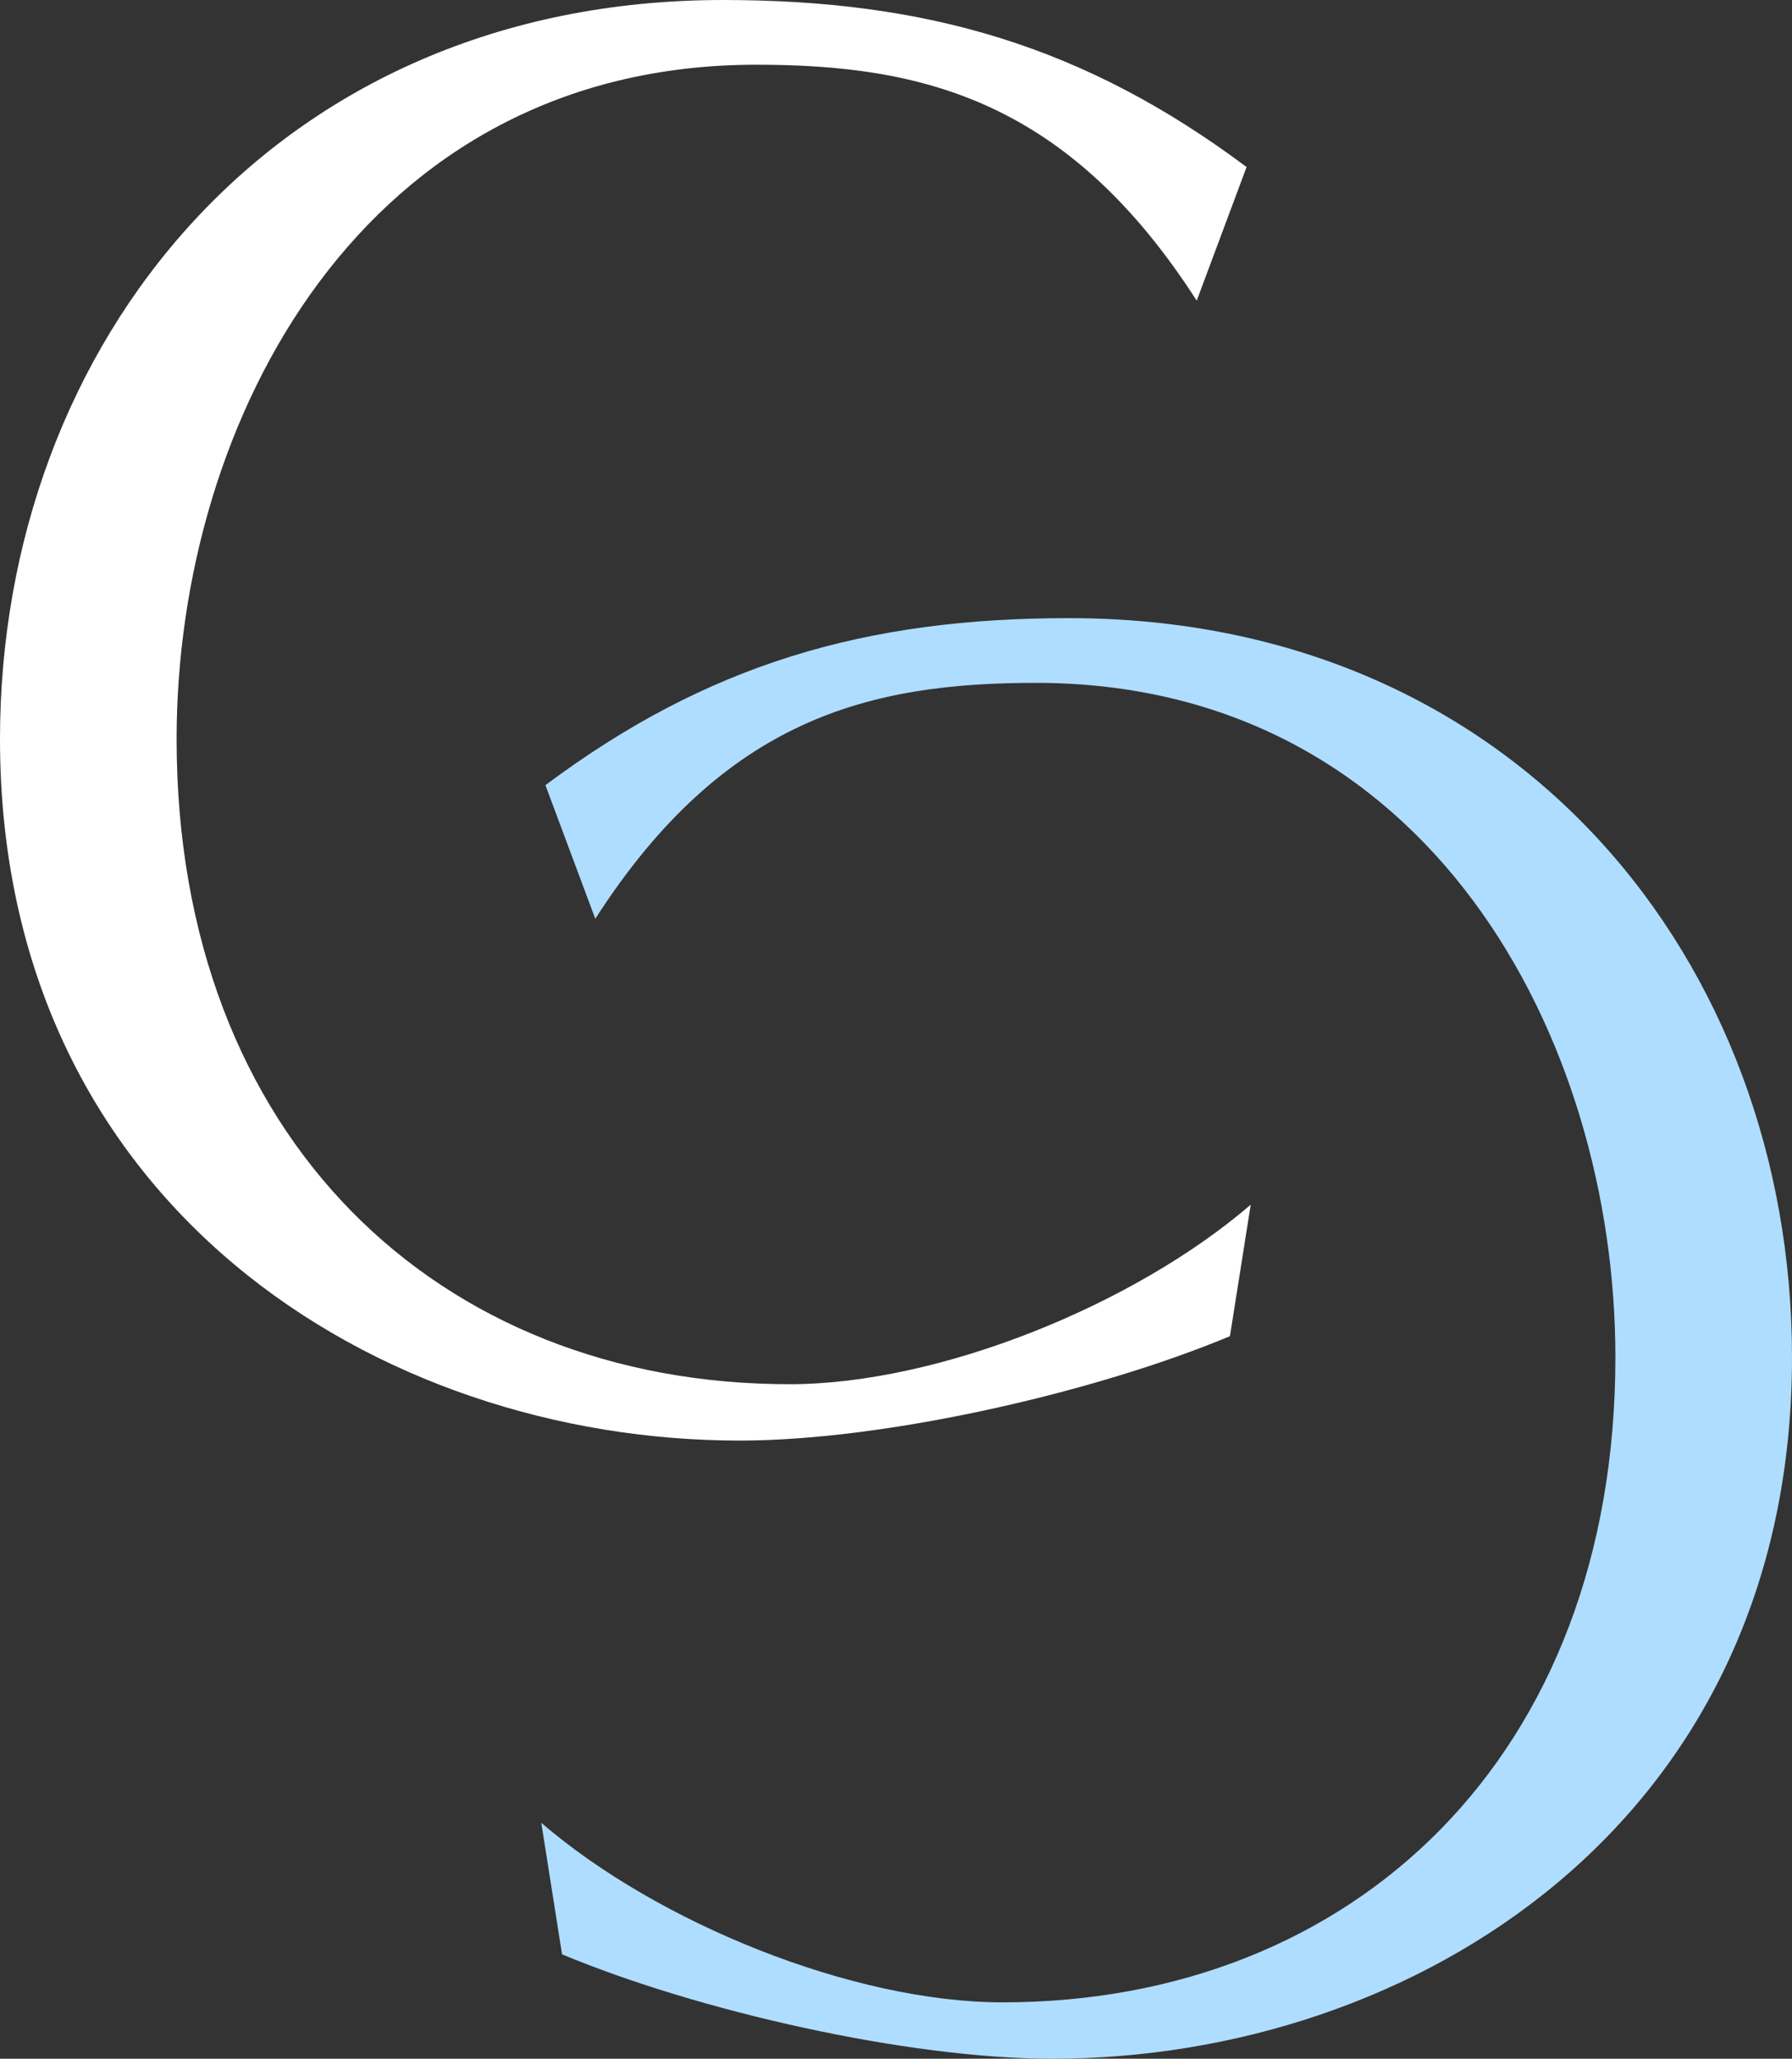 <svg width="74" height="85" viewBox="0 0 74 85" fill="none" xmlns="http://www.w3.org/2000/svg">
<rect x="0" y="0" width="74" height="85" fill="#333333" stroke="none"/>
<path d="M50.79 55.168C45.214 57.496 36.548 59.478 30.543 59.478C15.615 59.478 0 49.738 0 30.515C0 14.223 11.325 0 29.857 0C38.264 0 44.785 1.896 51.477 6.896L49.418 12.413C44.099 4.137 38.093 2.672 31.229 2.672C15.014 2.672 7.293 17.326 7.293 30.515C7.293 46.979 18.103 57.151 32.602 57.151C38.779 57.151 46.844 53.875 51.648 49.738L50.79 55.168Z" fill="white"/>
<path d="M22.352 75.259C27.156 79.397 35.221 82.672 41.398 82.672C55.897 82.672 66.707 72.501 66.707 56.036C66.707 42.848 58.986 28.194 42.771 28.194C35.907 28.194 29.901 29.659 24.582 37.934L22.523 32.417C29.215 27.418 35.736 25.521 44.143 25.521C62.675 25.521 74 39.745 74 56.036C74 75.259 58.385 85 43.457 85C37.452 85 28.786 83.017 23.21 80.69L22.352 75.259Z" fill="#AFDDFF"/>
</svg>
